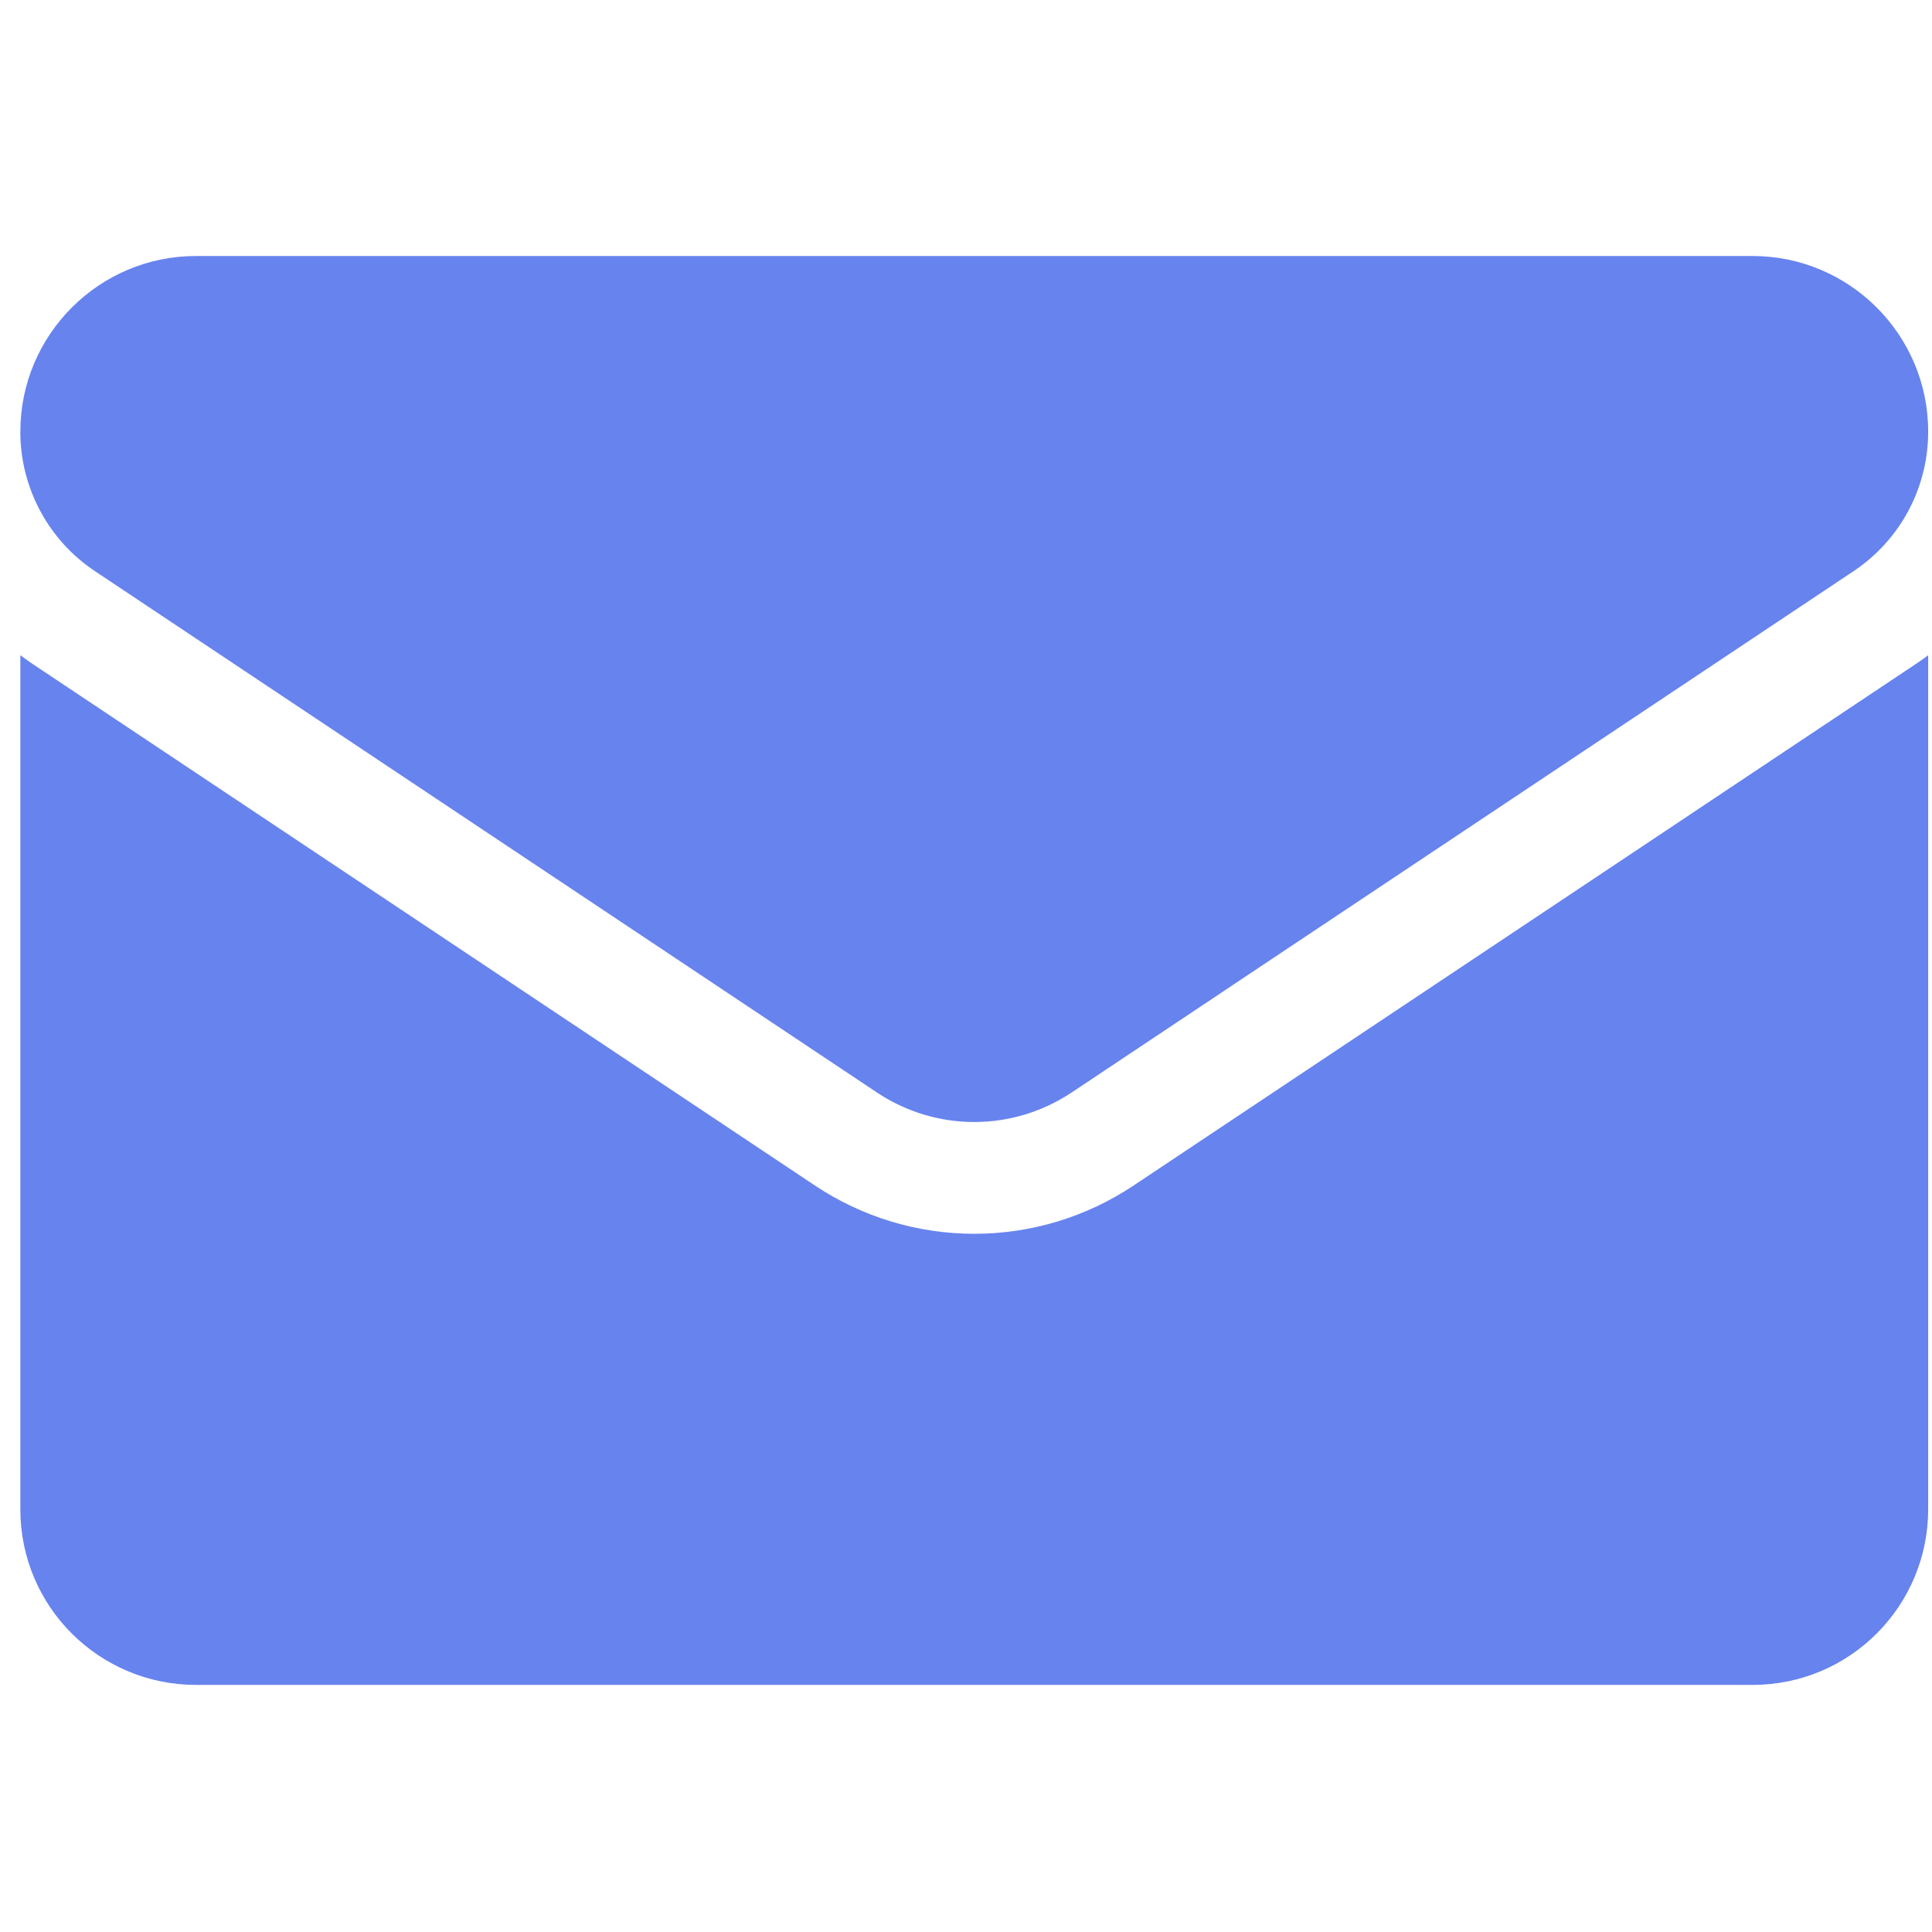 <svg width="49" height="49" viewBox="0 0 49 49" fill="none" xmlns="http://www.w3.org/2000/svg">
<g clip-path="url(#clip0_568_42340)">
<path d="M28.753 30.066C27.55 30.868 26.151 31.292 24.71 31.292C23.268 31.292 21.87 30.868 20.666 30.066L0.838 16.847C0.729 16.773 0.621 16.697 0.516 16.618L0.516 38.279C0.516 40.762 2.531 42.733 4.97 42.733H44.449C46.932 42.733 48.903 40.718 48.903 38.279V16.618C48.798 16.697 48.69 16.774 48.58 16.847L28.753 30.066Z" fill="#6783EE"/>
<path d="M2.411 14.488L22.239 27.707C22.989 28.207 23.849 28.457 24.71 28.457C25.57 28.457 26.43 28.207 27.181 27.707L47.008 14.488C48.195 13.697 48.903 12.374 48.903 10.946C48.903 8.491 46.906 6.493 44.45 6.493H4.969C2.514 6.493 0.516 8.491 0.516 10.948C0.515 11.649 0.688 12.339 1.019 12.956C1.349 13.574 1.828 14.1 2.411 14.488Z" fill="#6783EE"/>
</g>
<defs>
<clipPath id="clip0_568_42340">
<rect width="48.387" height="48.387" fill="white" transform="translate(0.516 0.42)"/>
</clipPath>
</defs>
</svg>

